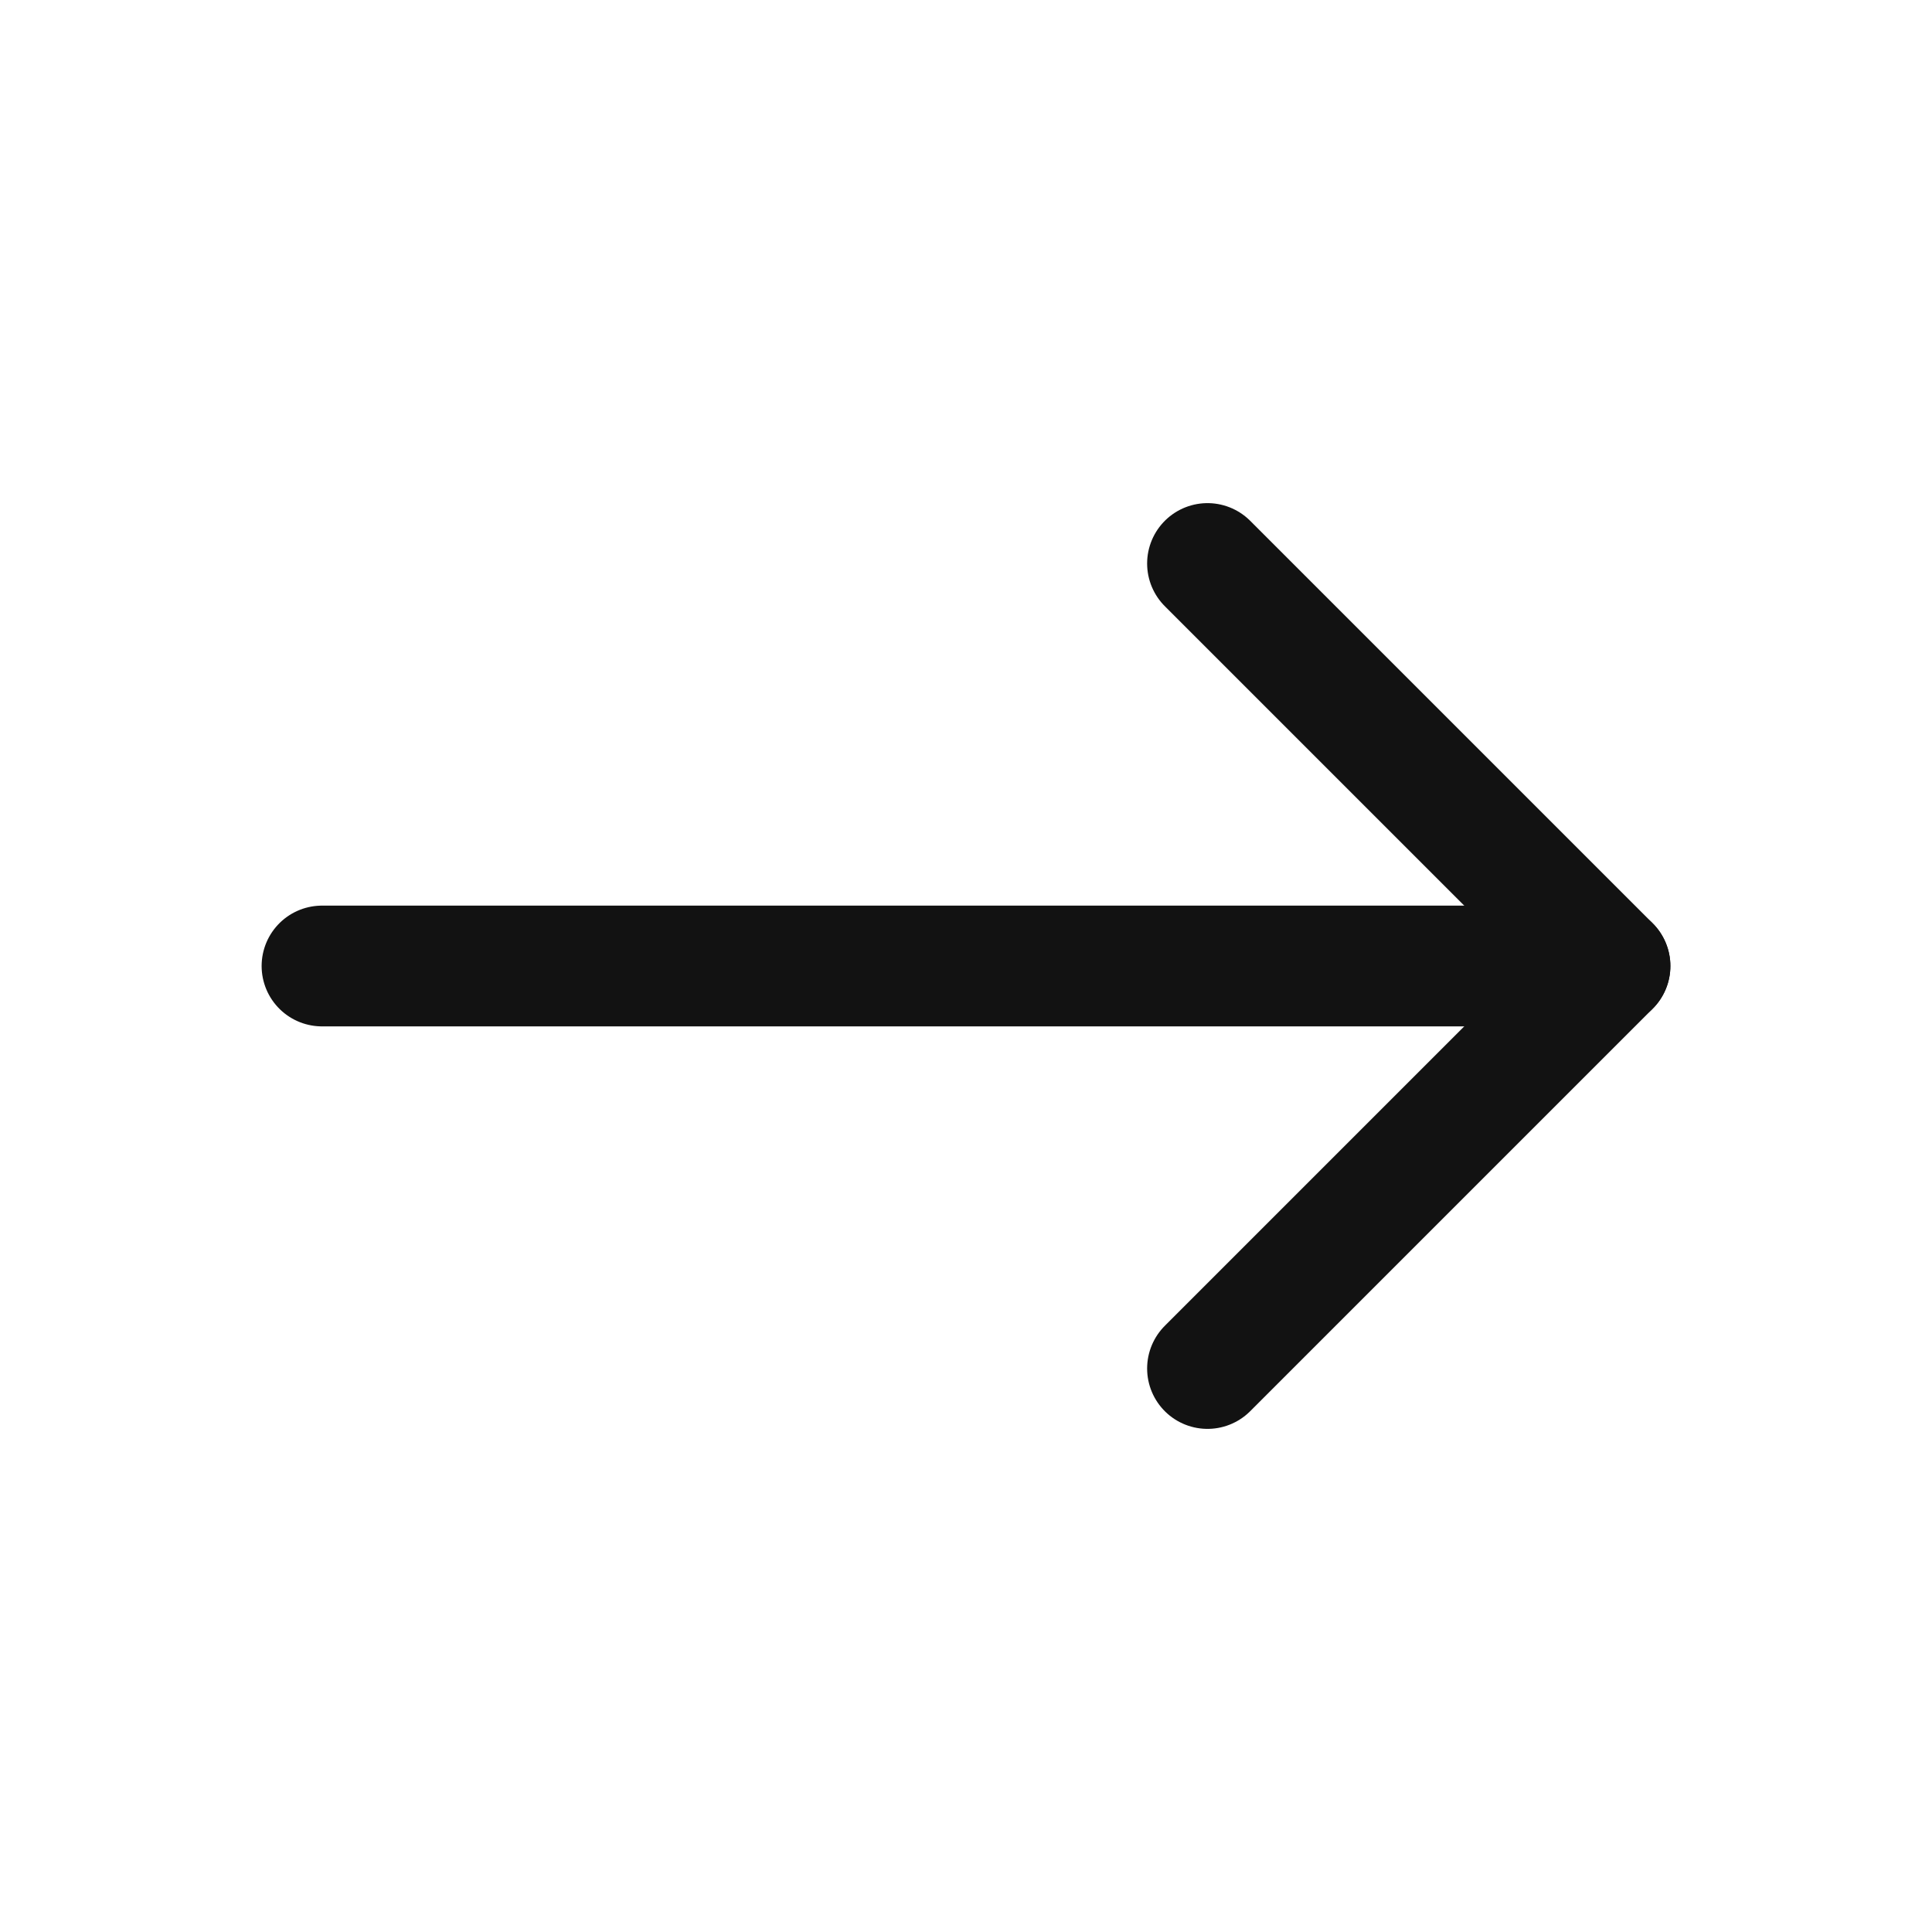 <svg width="24" height="24" viewBox="0 0 24 24" fill="none" xmlns="http://www.w3.org/2000/svg">
<path d="M15 17L20 12L15 7" stroke="#121212" stroke-width="1.5" stroke-linecap="round" stroke-linejoin="round"/>
<path d="M4 12H20" stroke="#121212" stroke-width="1.5" stroke-linecap="round" stroke-linejoin="round"/>
</svg>
